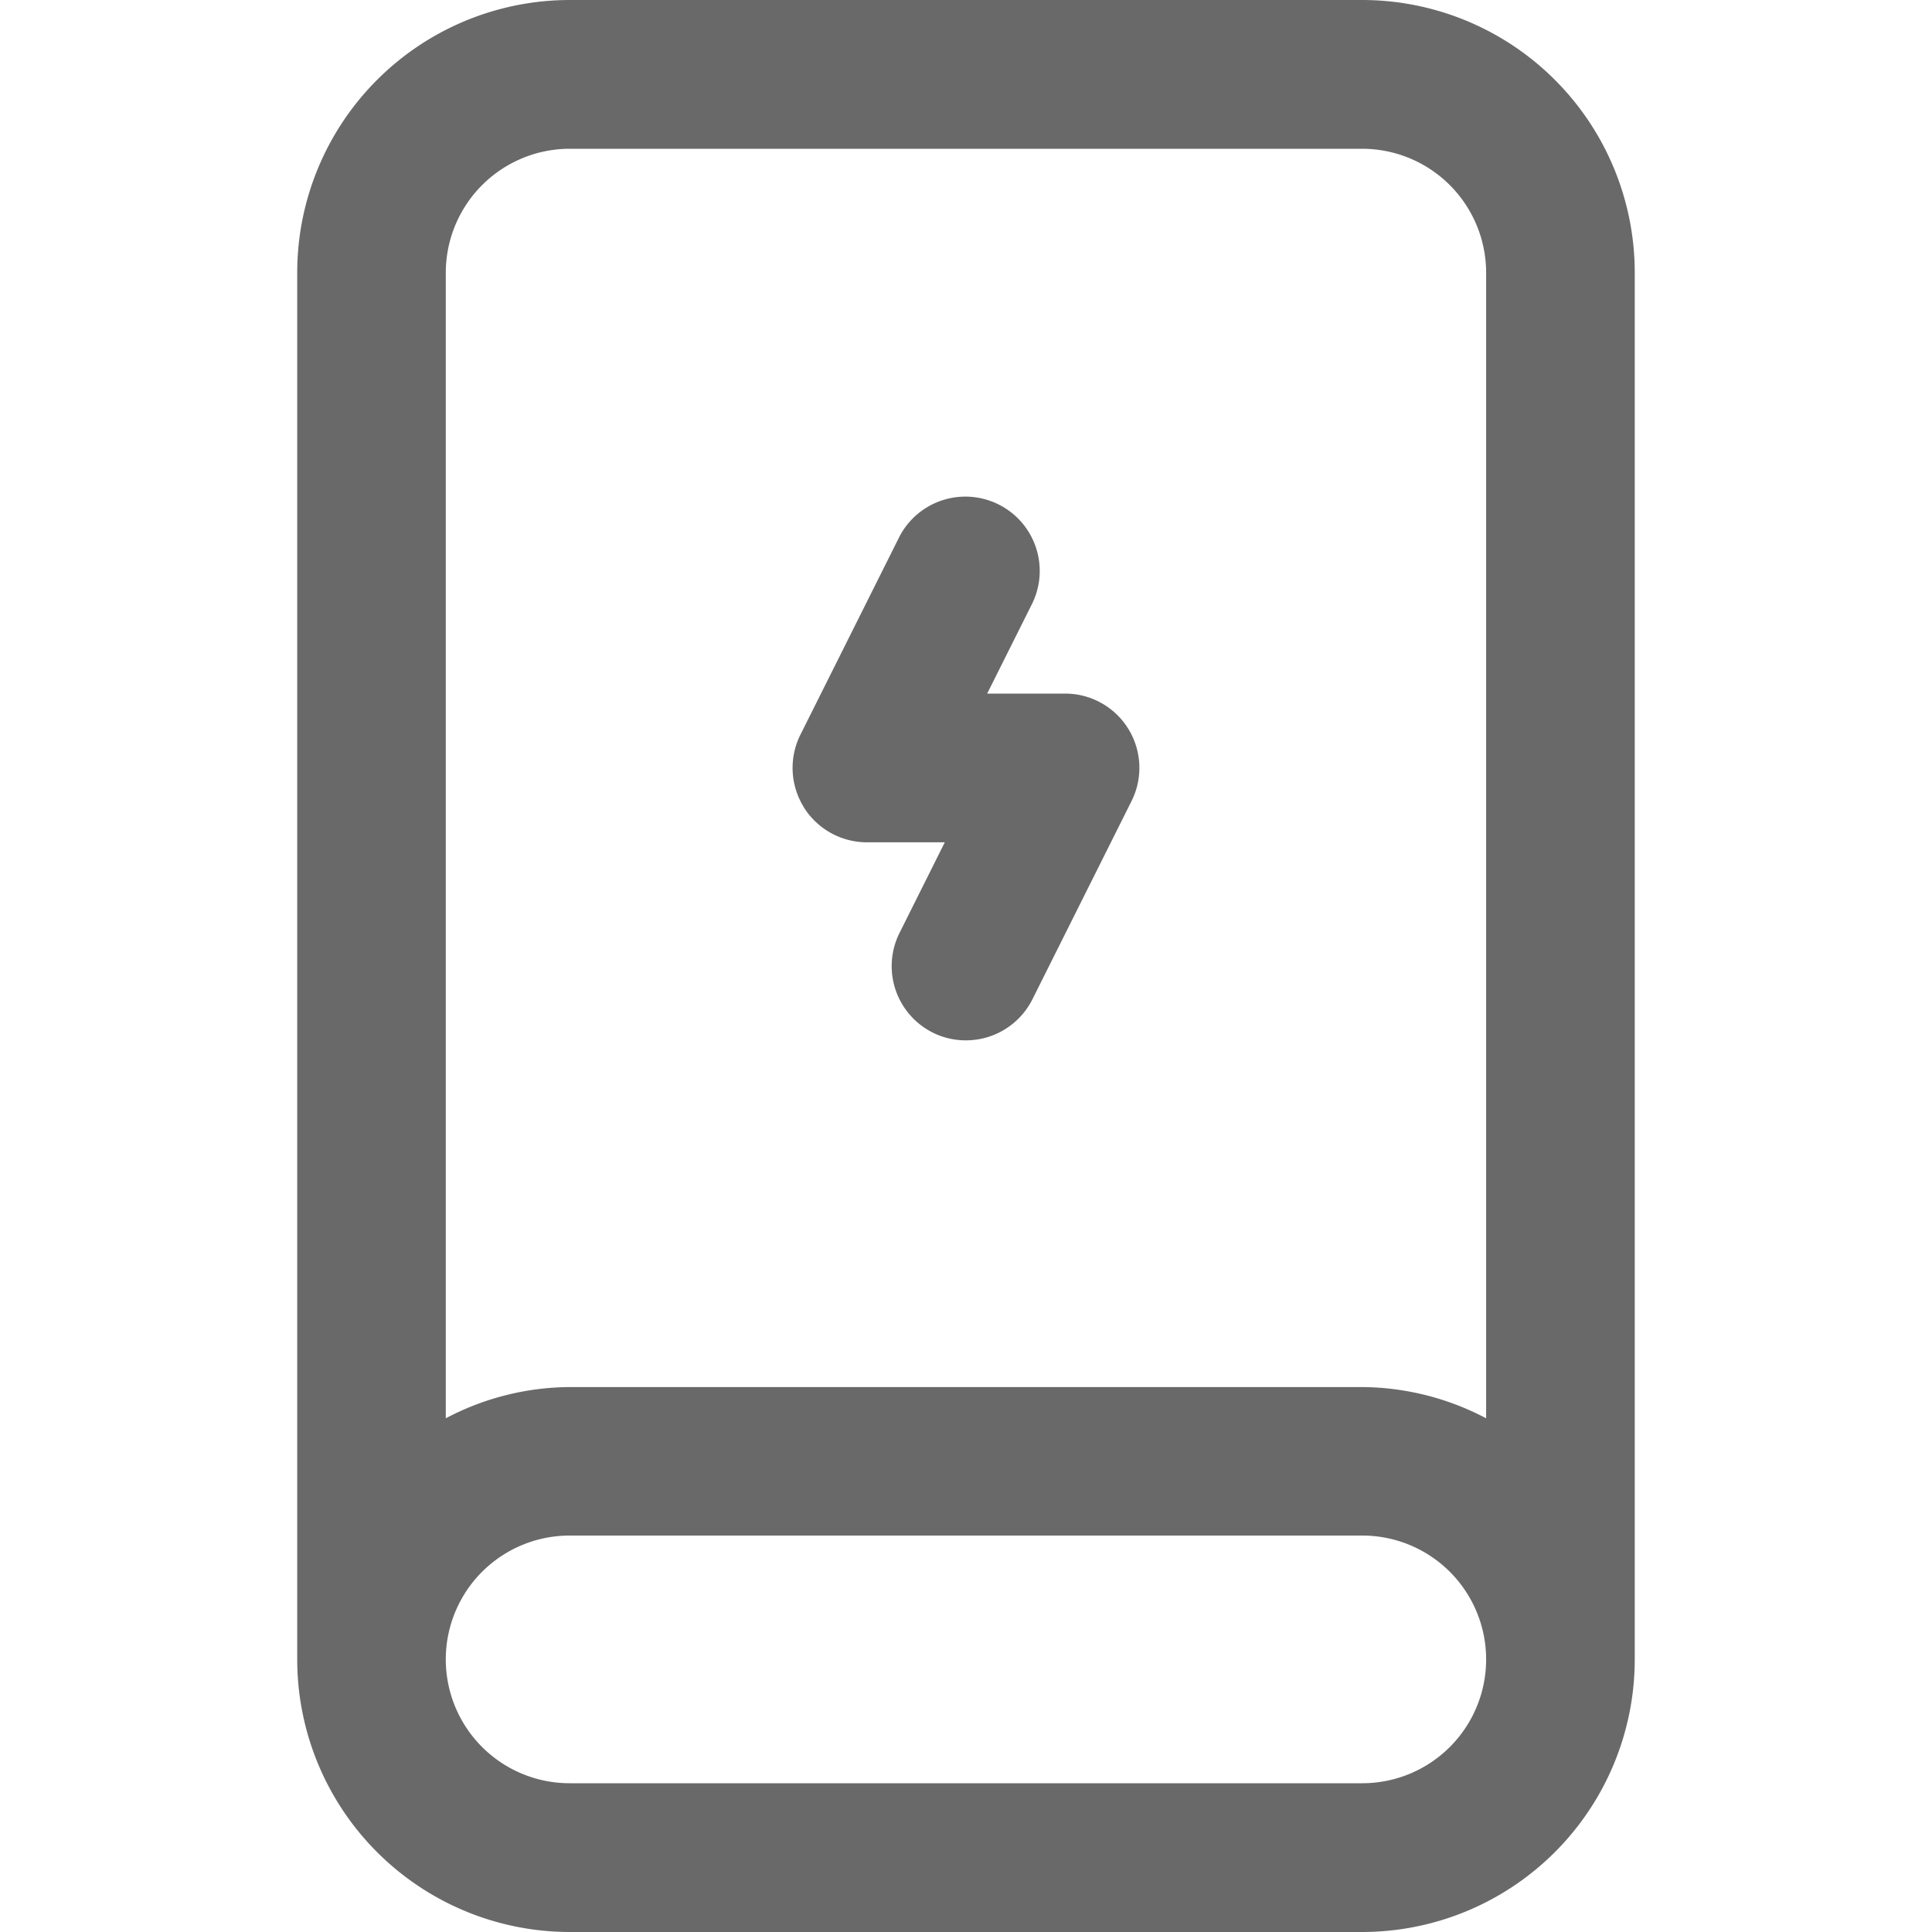 <svg xmlns="http://www.w3.org/2000/svg" xmlns:xlink="http://www.w3.org/1999/xlink" width="50" height="50" viewBox="0 0 50 50">
  <defs>
    <clipPath id="clip-ICONE_HEADER_9">
      <rect width="50" height="50"></rect>
    </clipPath>
  </defs>
  <g id="ICONE_HEADER_9" data-name="ICONE HEADER – 9" clip-path="url(#clip-ICONE_HEADER_9)">
    <path id="powerbank" d="M32.814,2.25H12.3A7.057,7.057,0,0,0,5.25,9.3V45.2A7.057,7.057,0,0,0,12.3,52.25H32.814A7.057,7.057,0,0,0,39.865,45.2V9.3A7.057,7.057,0,0,0,32.814,2.25ZM12.3,6.1H32.814A3.21,3.21,0,0,1,36.019,9.3V38.955a6.977,6.977,0,0,0-3.205-.808H12.3a6.946,6.946,0,0,0-3.205.808V9.3A3.21,3.21,0,0,1,12.3,6.1ZM32.814,48.4H12.3a3.205,3.205,0,0,1,0-6.41H32.814a3.205,3.205,0,1,1,0,6.41ZM18.358,23.135a1.924,1.924,0,0,1-.085-1.872l2.564-5.128a1.924,1.924,0,0,1,3.441,1.721L23.106,20.2h2.015a1.922,1.922,0,0,1,1.721,2.782l-2.564,5.128a1.924,1.924,0,0,1-1.723,1.064,1.9,1.9,0,0,1-.856-.2,1.923,1.923,0,0,1-.862-2.579l1.172-2.346H19.994a1.929,1.929,0,0,1-1.636-.91Z" transform="translate(2.442 -2.25)" fill="#696969"></path>
  </g>
</svg>

